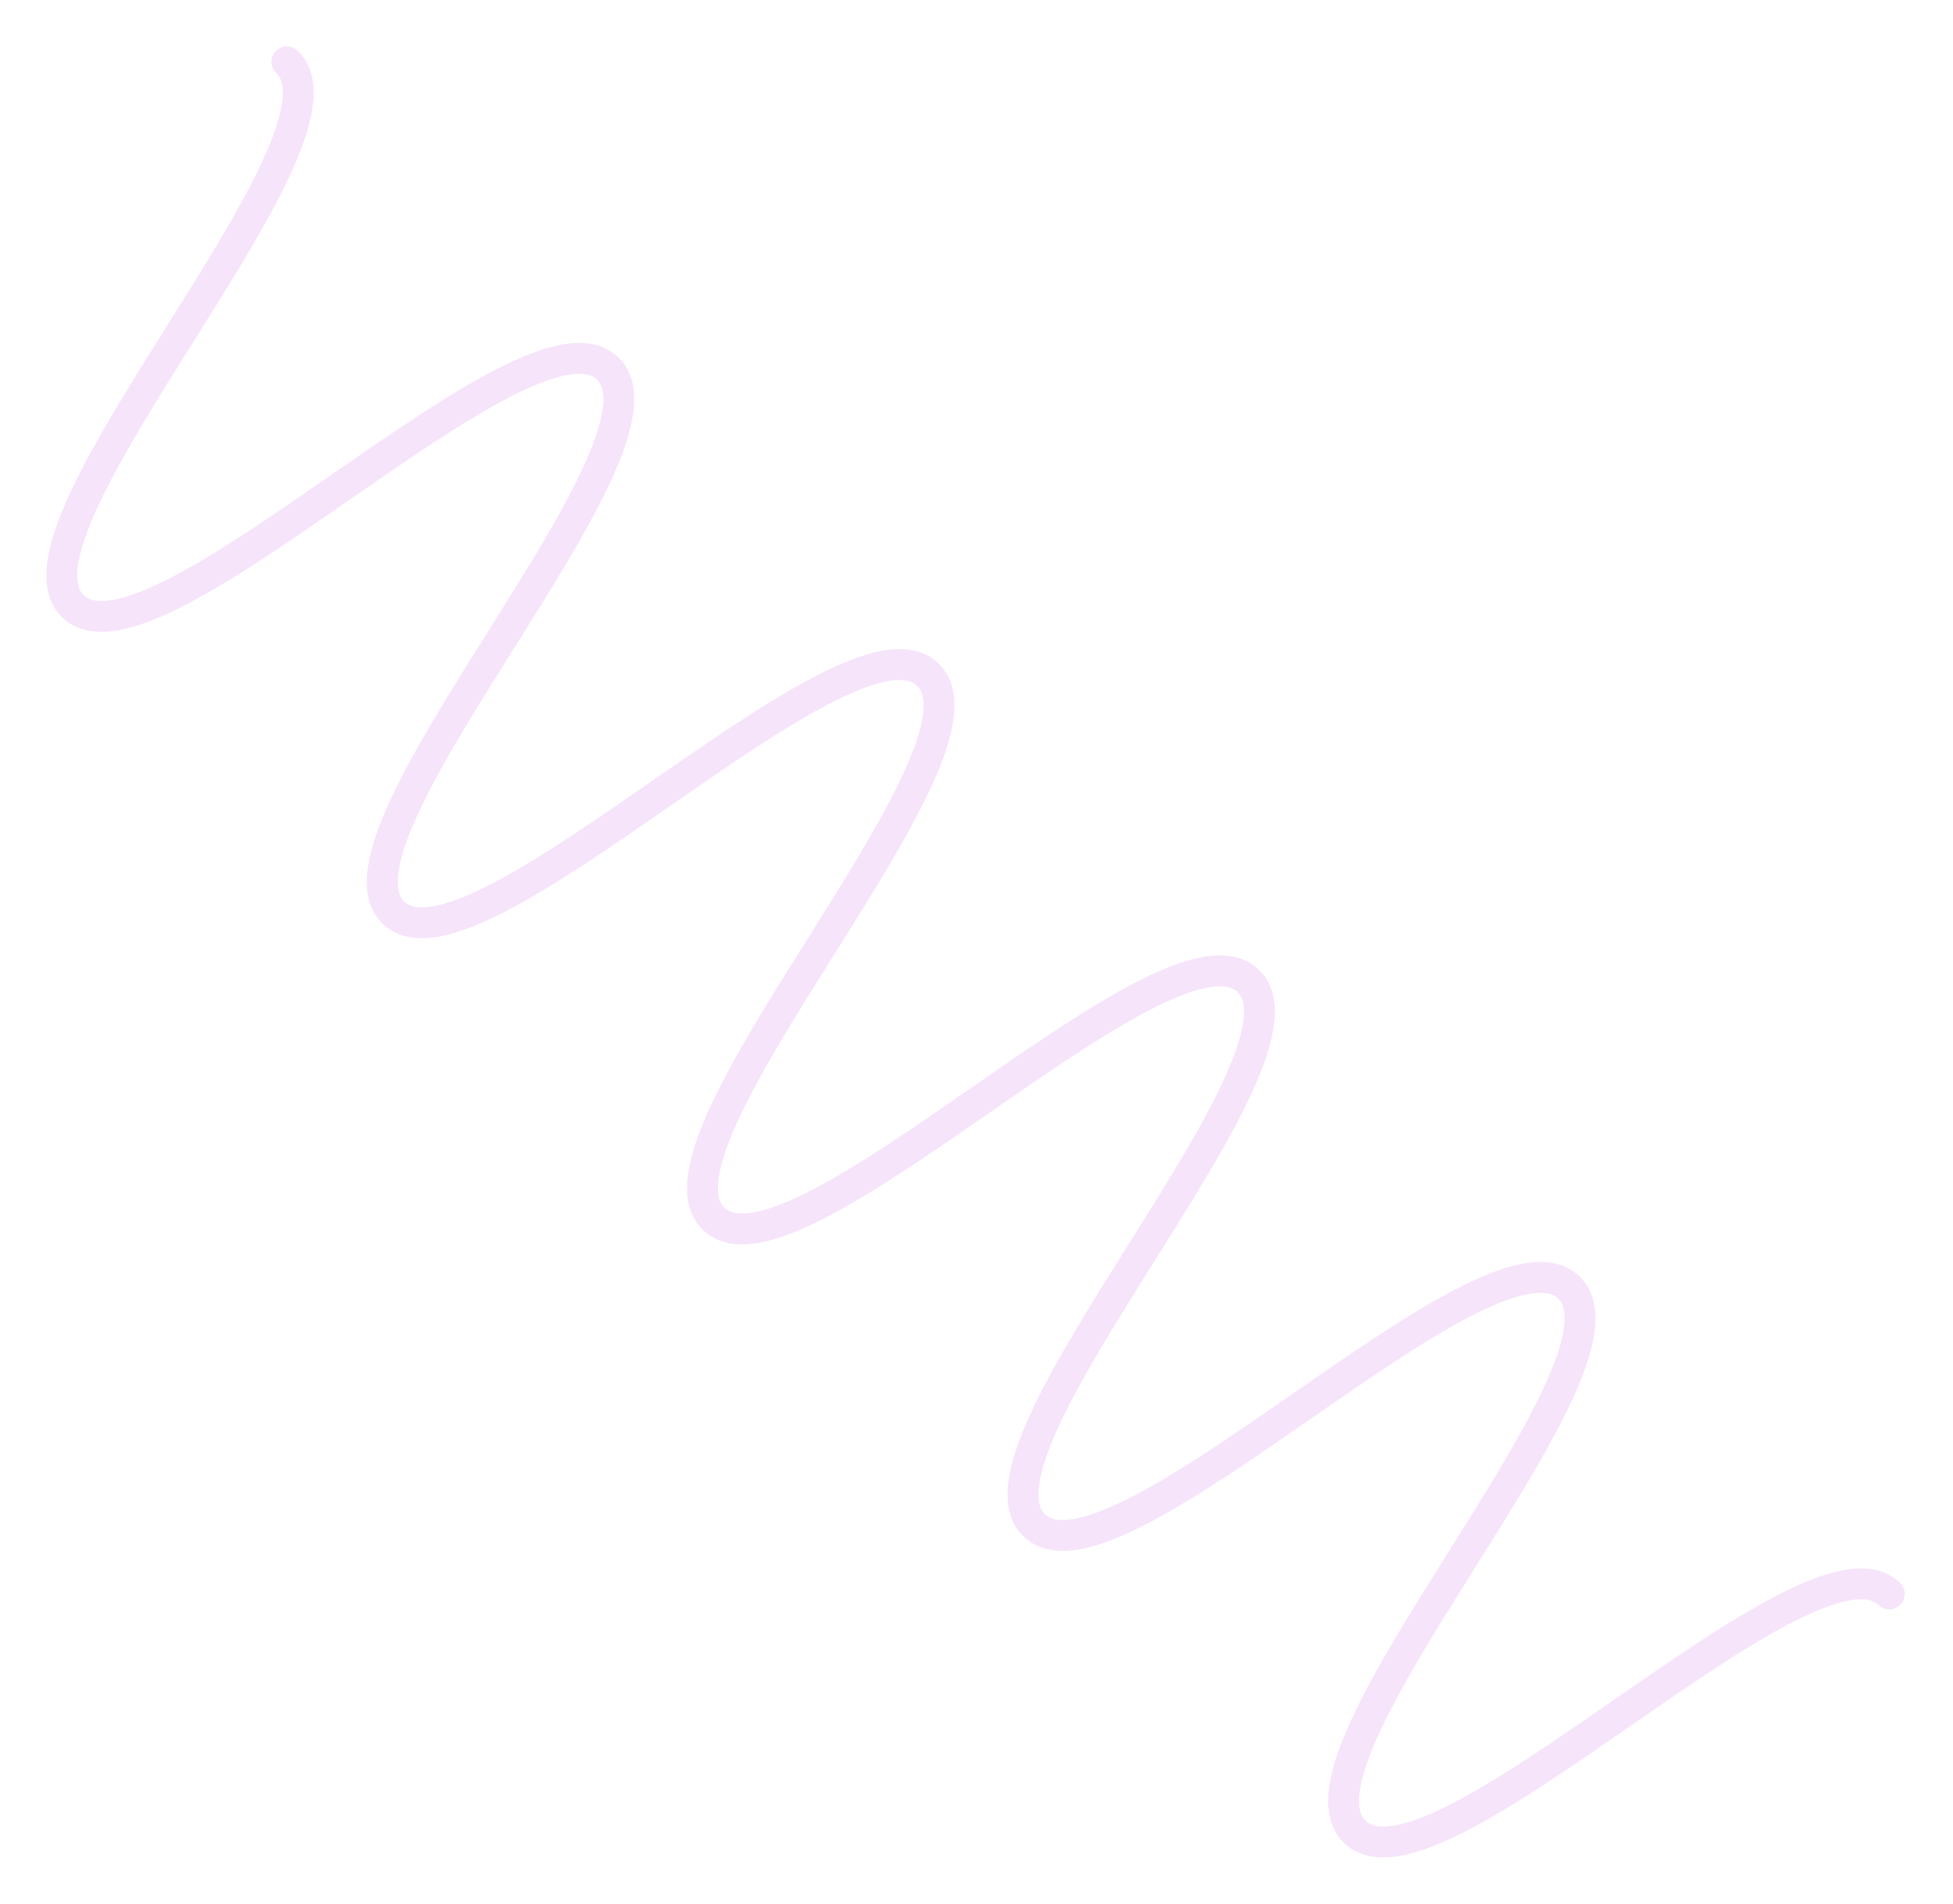 <?xml version="1.0" encoding="UTF-8"?> <svg xmlns="http://www.w3.org/2000/svg" width="316" height="308" viewBox="0 0 316 308" fill="none"> <path d="M46.42 10.002C59.389 22.4 -1.138 85.712 11.83 98.109C24.799 110.507 85.325 47.196 98.293 59.593C111.262 71.991 50.735 135.303 63.673 147.671C76.641 160.069 137.168 96.758 150.105 109.126C163.074 121.524 102.547 184.836 115.485 197.204C128.453 209.602 188.98 146.29 201.947 158.687C214.916 171.086 154.389 234.397 167.358 246.795C180.325 259.192 240.852 195.881 253.82 208.279C266.789 220.677 206.262 283.988 219.231 296.386C232.198 308.783 292.725 245.472 305.693 257.87" stroke="#C54AE2" stroke-opacity="0.15" stroke-width="5" stroke-miterlimit="10" stroke-linecap="round"></path> </svg> 